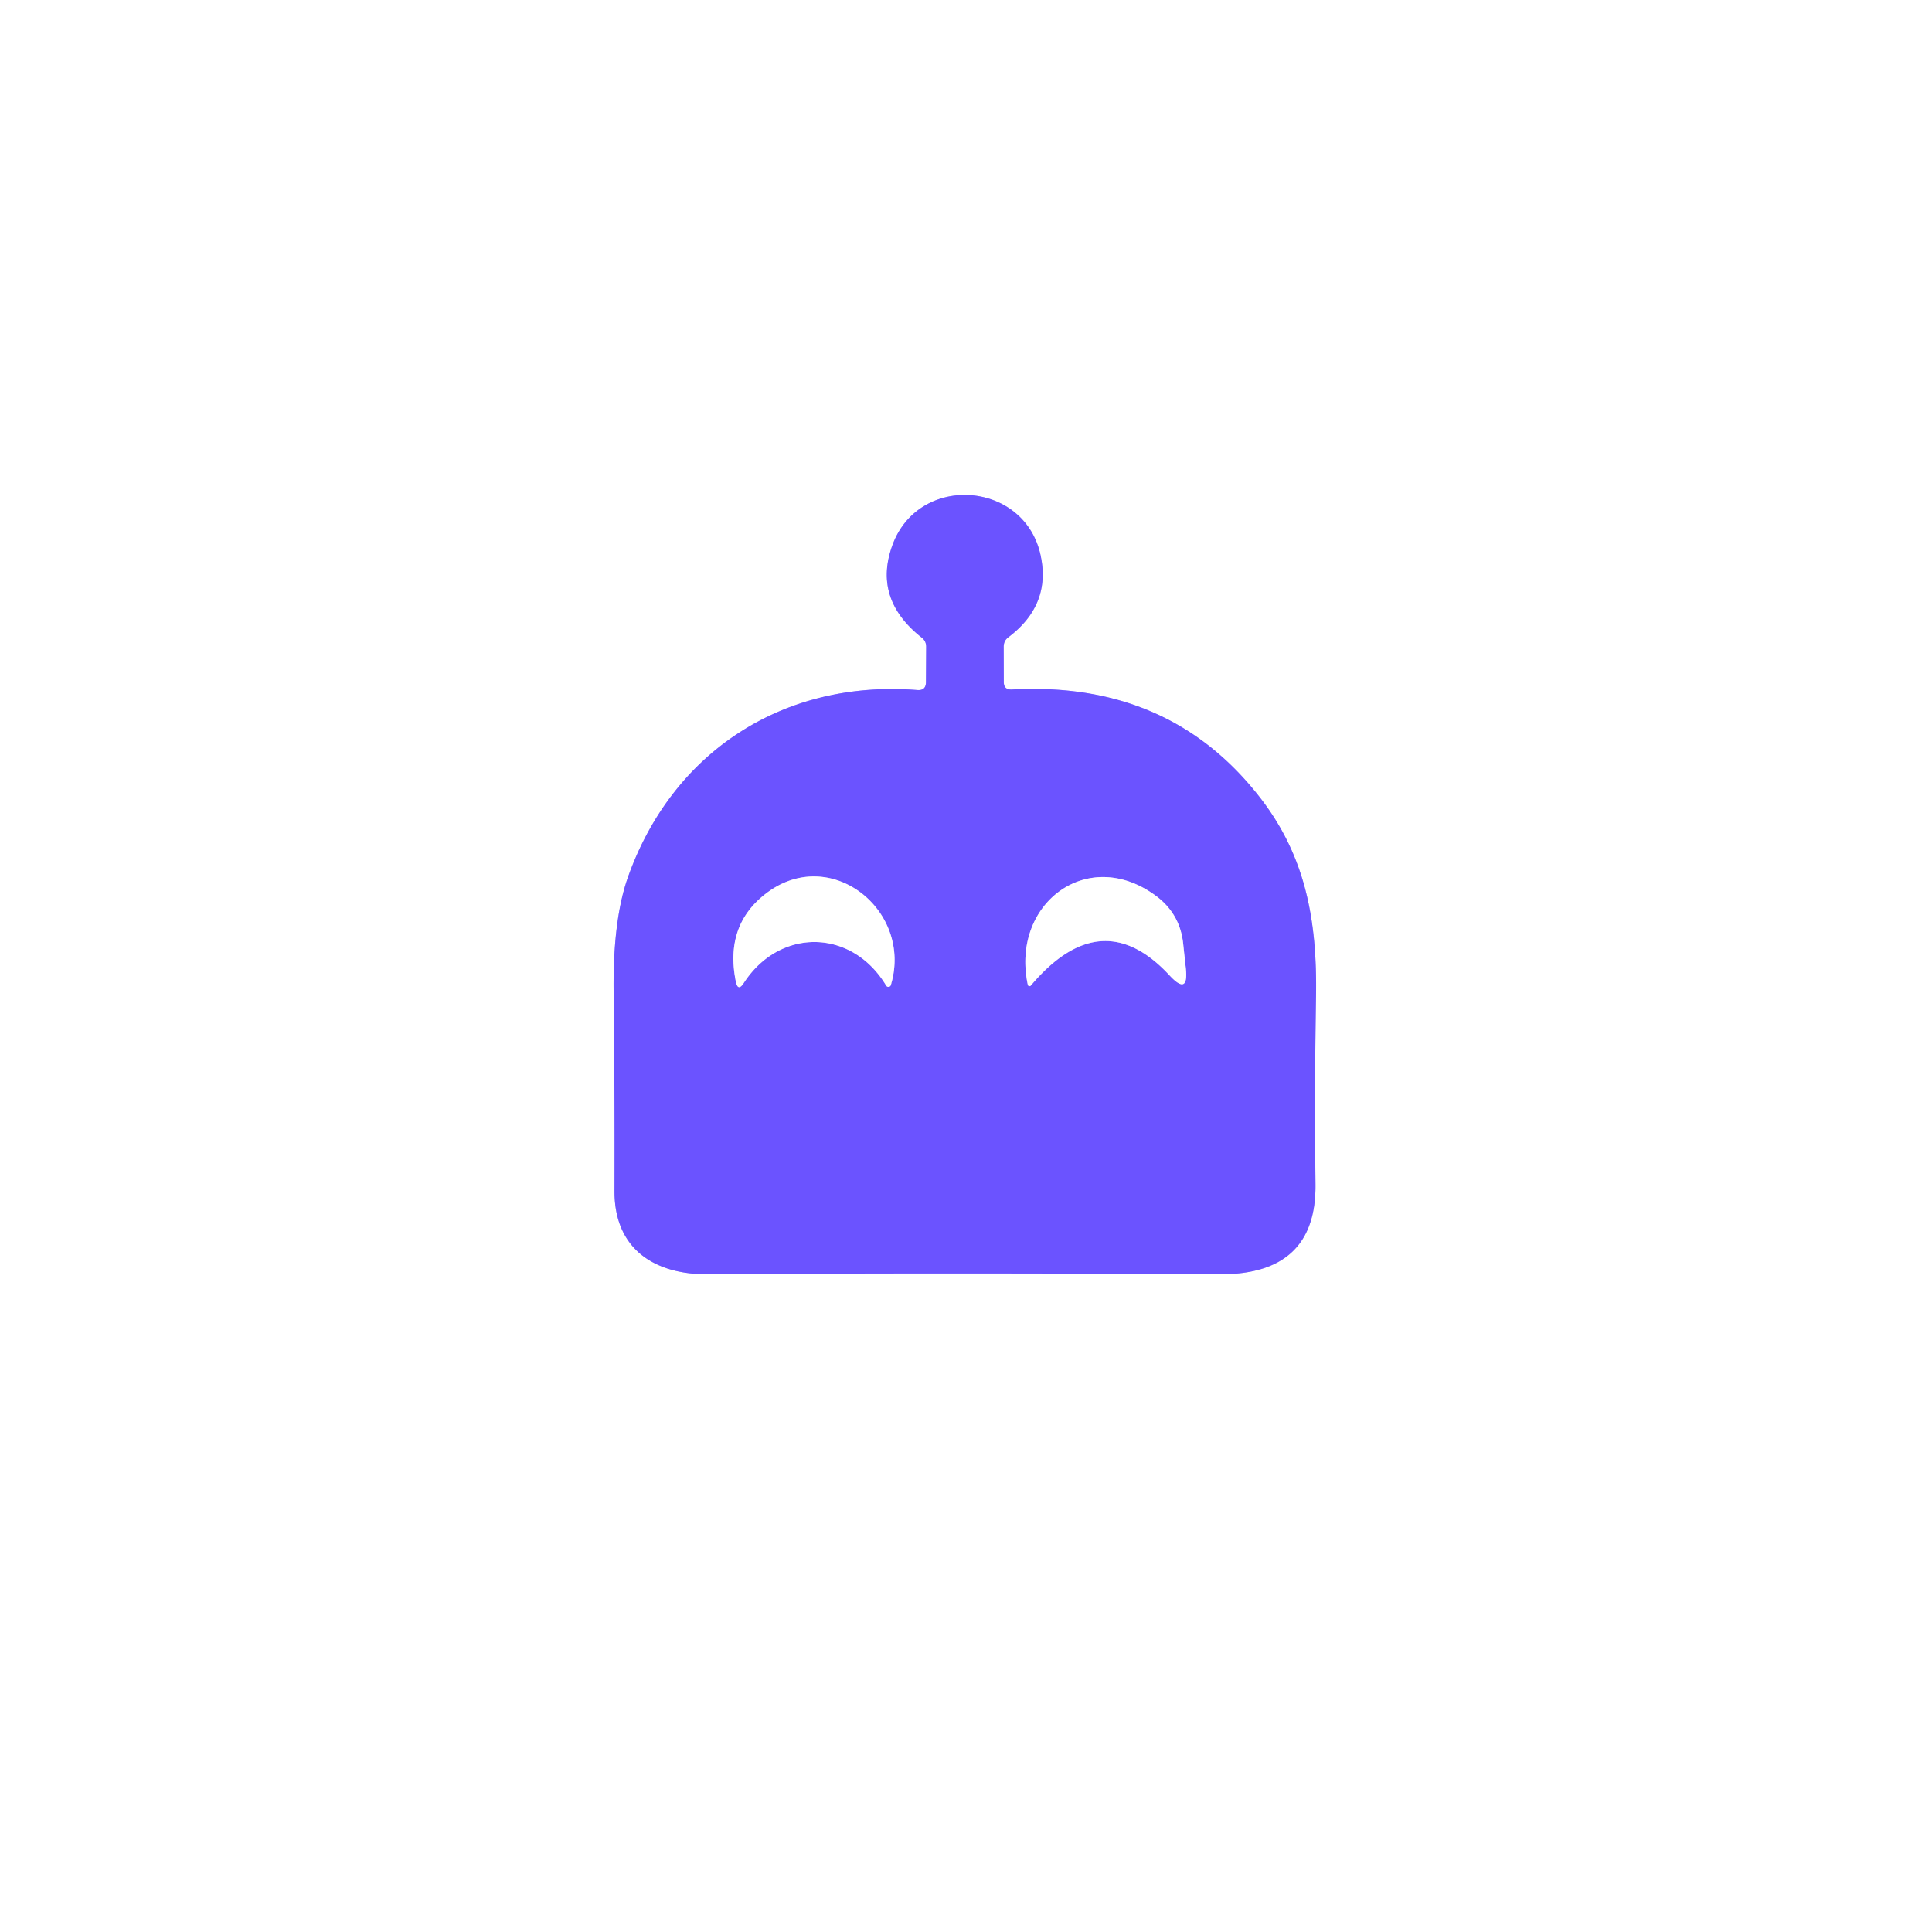 <?xml version="1.0" encoding="UTF-8" standalone="no"?>
<!DOCTYPE svg PUBLIC "-//W3C//DTD SVG 1.1//EN" "http://www.w3.org/Graphics/SVG/1.1/DTD/svg11.dtd">
<svg xmlns="http://www.w3.org/2000/svg" version="1.1" viewBox="0.00 0.00 180.00 180.00">
<rect x="0.00" y="0.00" width="180.00" height="180.00" fill="#333333" stroke="none"/>
<g stroke-width="2.00" fill="none" stroke-linecap="butt">
<path stroke="#b5a9ff" vector-effect="non-scaling-stroke" d="
  M 85.47 64.29
  C 73.00 63.31 62.66 70.04 58.51 81.71
  Q 57.09 85.72 57.17 92.47
  Q 57.28 102.08 57.25 110.95
  C 57.23 116.43 61.05 118.76 65.98 118.72
  Q 87.59 118.57 113.62 118.72
  Q 122.67 118.77 122.56 110.31
  Q 122.46 101.62 122.61 92.84
  C 122.73 85.70 121.61 79.72 117.37 74.28
  Q 108.94 63.44 94.27 64.24
  Q 93.52 64.28 93.52 63.54
  L 93.51 60.26
  Q 93.51 59.69 93.96 59.36
  Q 97.92 56.37 96.96 51.79
  C 95.51 44.80 85.68 44.07 83.18 50.70
  Q 81.27 55.77 85.88 59.41
  Q 86.29 59.73 86.29 60.25
  L 86.27 63.55
  Q 86.27 64.35 85.47 64.29"
/>
<path stroke="#b5a9ff" vector-effect="non-scaling-stroke" d="
  M 82.56 91.82
  A 0.24 0.24 0.0 0 0 83.00 91.77
  C 85.08 84.84 77.39 78.66 71.39 83.23
  Q 67.49 86.20 68.56 91.46
  Q 68.76 92.41 69.29 91.59
  C 72.65 86.41 79.36 86.50 82.56 91.82"
/>
<path stroke="#b5a9ff" vector-effect="non-scaling-stroke" d="
  M 110.48 90.20
  Q 110.35 89.04 110.23 87.89
  Q 109.92 85.08 107.63 83.42
  C 101.28 78.80 94.15 84.24 95.76 91.75
  A 0.16 0.16 0.0 0 0 96.04 91.82
  Q 102.63 84.03 108.97 90.88
  Q 110.76 92.81 110.48 90.20"
/>
</g>
<path fill="#ffffff" d="
  M 180.00 0.00
  L 180.00 180.00
  L 0.00 180.00
  L 0.00 0.00
  L 180.00 0.00
  Z
  M 85.47 64.29
  C 73.00 63.31 62.66 70.04 58.51 81.71
  Q 57.09 85.72 57.17 92.47
  Q 57.28 102.08 57.25 110.95
  C 57.23 116.43 61.05 118.76 65.98 118.72
  Q 87.59 118.57 113.62 118.72
  Q 122.67 118.77 122.56 110.31
  Q 122.46 101.62 122.61 92.84
  C 122.73 85.70 121.61 79.72 117.37 74.28
  Q 108.94 63.44 94.27 64.24
  Q 93.52 64.28 93.52 63.54
  L 93.51 60.26
  Q 93.51 59.69 93.96 59.36
  Q 97.92 56.37 96.96 51.79
  C 95.51 44.80 85.68 44.07 83.18 50.70
  Q 81.27 55.77 85.88 59.41
  Q 86.29 59.73 86.29 60.25
  L 86.27 63.55
  Q 86.27 64.35 85.47 64.29
  Z"
/>
<path fill="#6b53ff" d="
  M 86.27 63.55
  L 86.29 60.25
  Q 86.29 59.73 85.88 59.41
  Q 81.27 55.77 83.18 50.70
  C 85.68 44.07 95.51 44.80 96.96 51.79
  Q 97.92 56.37 93.96 59.36
  Q 93.51 59.69 93.51 60.26
  L 93.52 63.54
  Q 93.52 64.28 94.27 64.24
  Q 108.94 63.44 117.37 74.28
  C 121.61 79.72 122.73 85.70 122.61 92.84
  Q 122.46 101.62 122.56 110.31
  Q 122.67 118.77 113.62 118.72
  Q 87.59 118.57 65.98 118.72
  C 61.05 118.76 57.23 116.43 57.25 110.95
  Q 57.28 102.08 57.17 92.47
  Q 57.09 85.72 58.51 81.71
  C 62.66 70.04 73.00 63.31 85.47 64.29
  Q 86.27 64.35 86.27 63.55
  Z
  M 82.56 91.82
  A 0.24 0.24 0.0 0 0 83.00 91.77
  C 85.08 84.84 77.39 78.66 71.39 83.23
  Q 67.49 86.20 68.56 91.46
  Q 68.76 92.41 69.29 91.59
  C 72.65 86.41 79.36 86.50 82.56 91.82
  Z
  M 110.48 90.20
  Q 110.35 89.04 110.23 87.89
  Q 109.92 85.08 107.63 83.42
  C 101.28 78.80 94.15 84.24 95.76 91.75
  A 0.16 0.16 0.0 0 0 96.04 91.82
  Q 102.63 84.03 108.97 90.88
  Q 110.76 92.81 110.48 90.20
  Z"
/>
<path fill="#ffffff" d="
  M 82.56 91.82
  C 79.36 86.50 72.65 86.41 69.29 91.59
  Q 68.76 92.41 68.56 91.46
  Q 67.49 86.20 71.39 83.23
  C 77.39 78.66 85.08 84.84 83.00 91.77
  A 0.24 0.24 0.0 0 1 82.56 91.82
  Z"
/>
<path fill="#ffffff" d="
  M 108.97 90.88
  Q 102.63 84.03 96.04 91.82
  A 0.16 0.16 0.0 0 1 95.76 91.75
  C 94.15 84.24 101.28 78.80 107.63 83.42
  Q 109.92 85.08 110.23 87.89
  Q 110.35 89.04 110.48 90.20
  Q 110.76 92.81 108.97 90.88
  Z"
/>
</svg>
